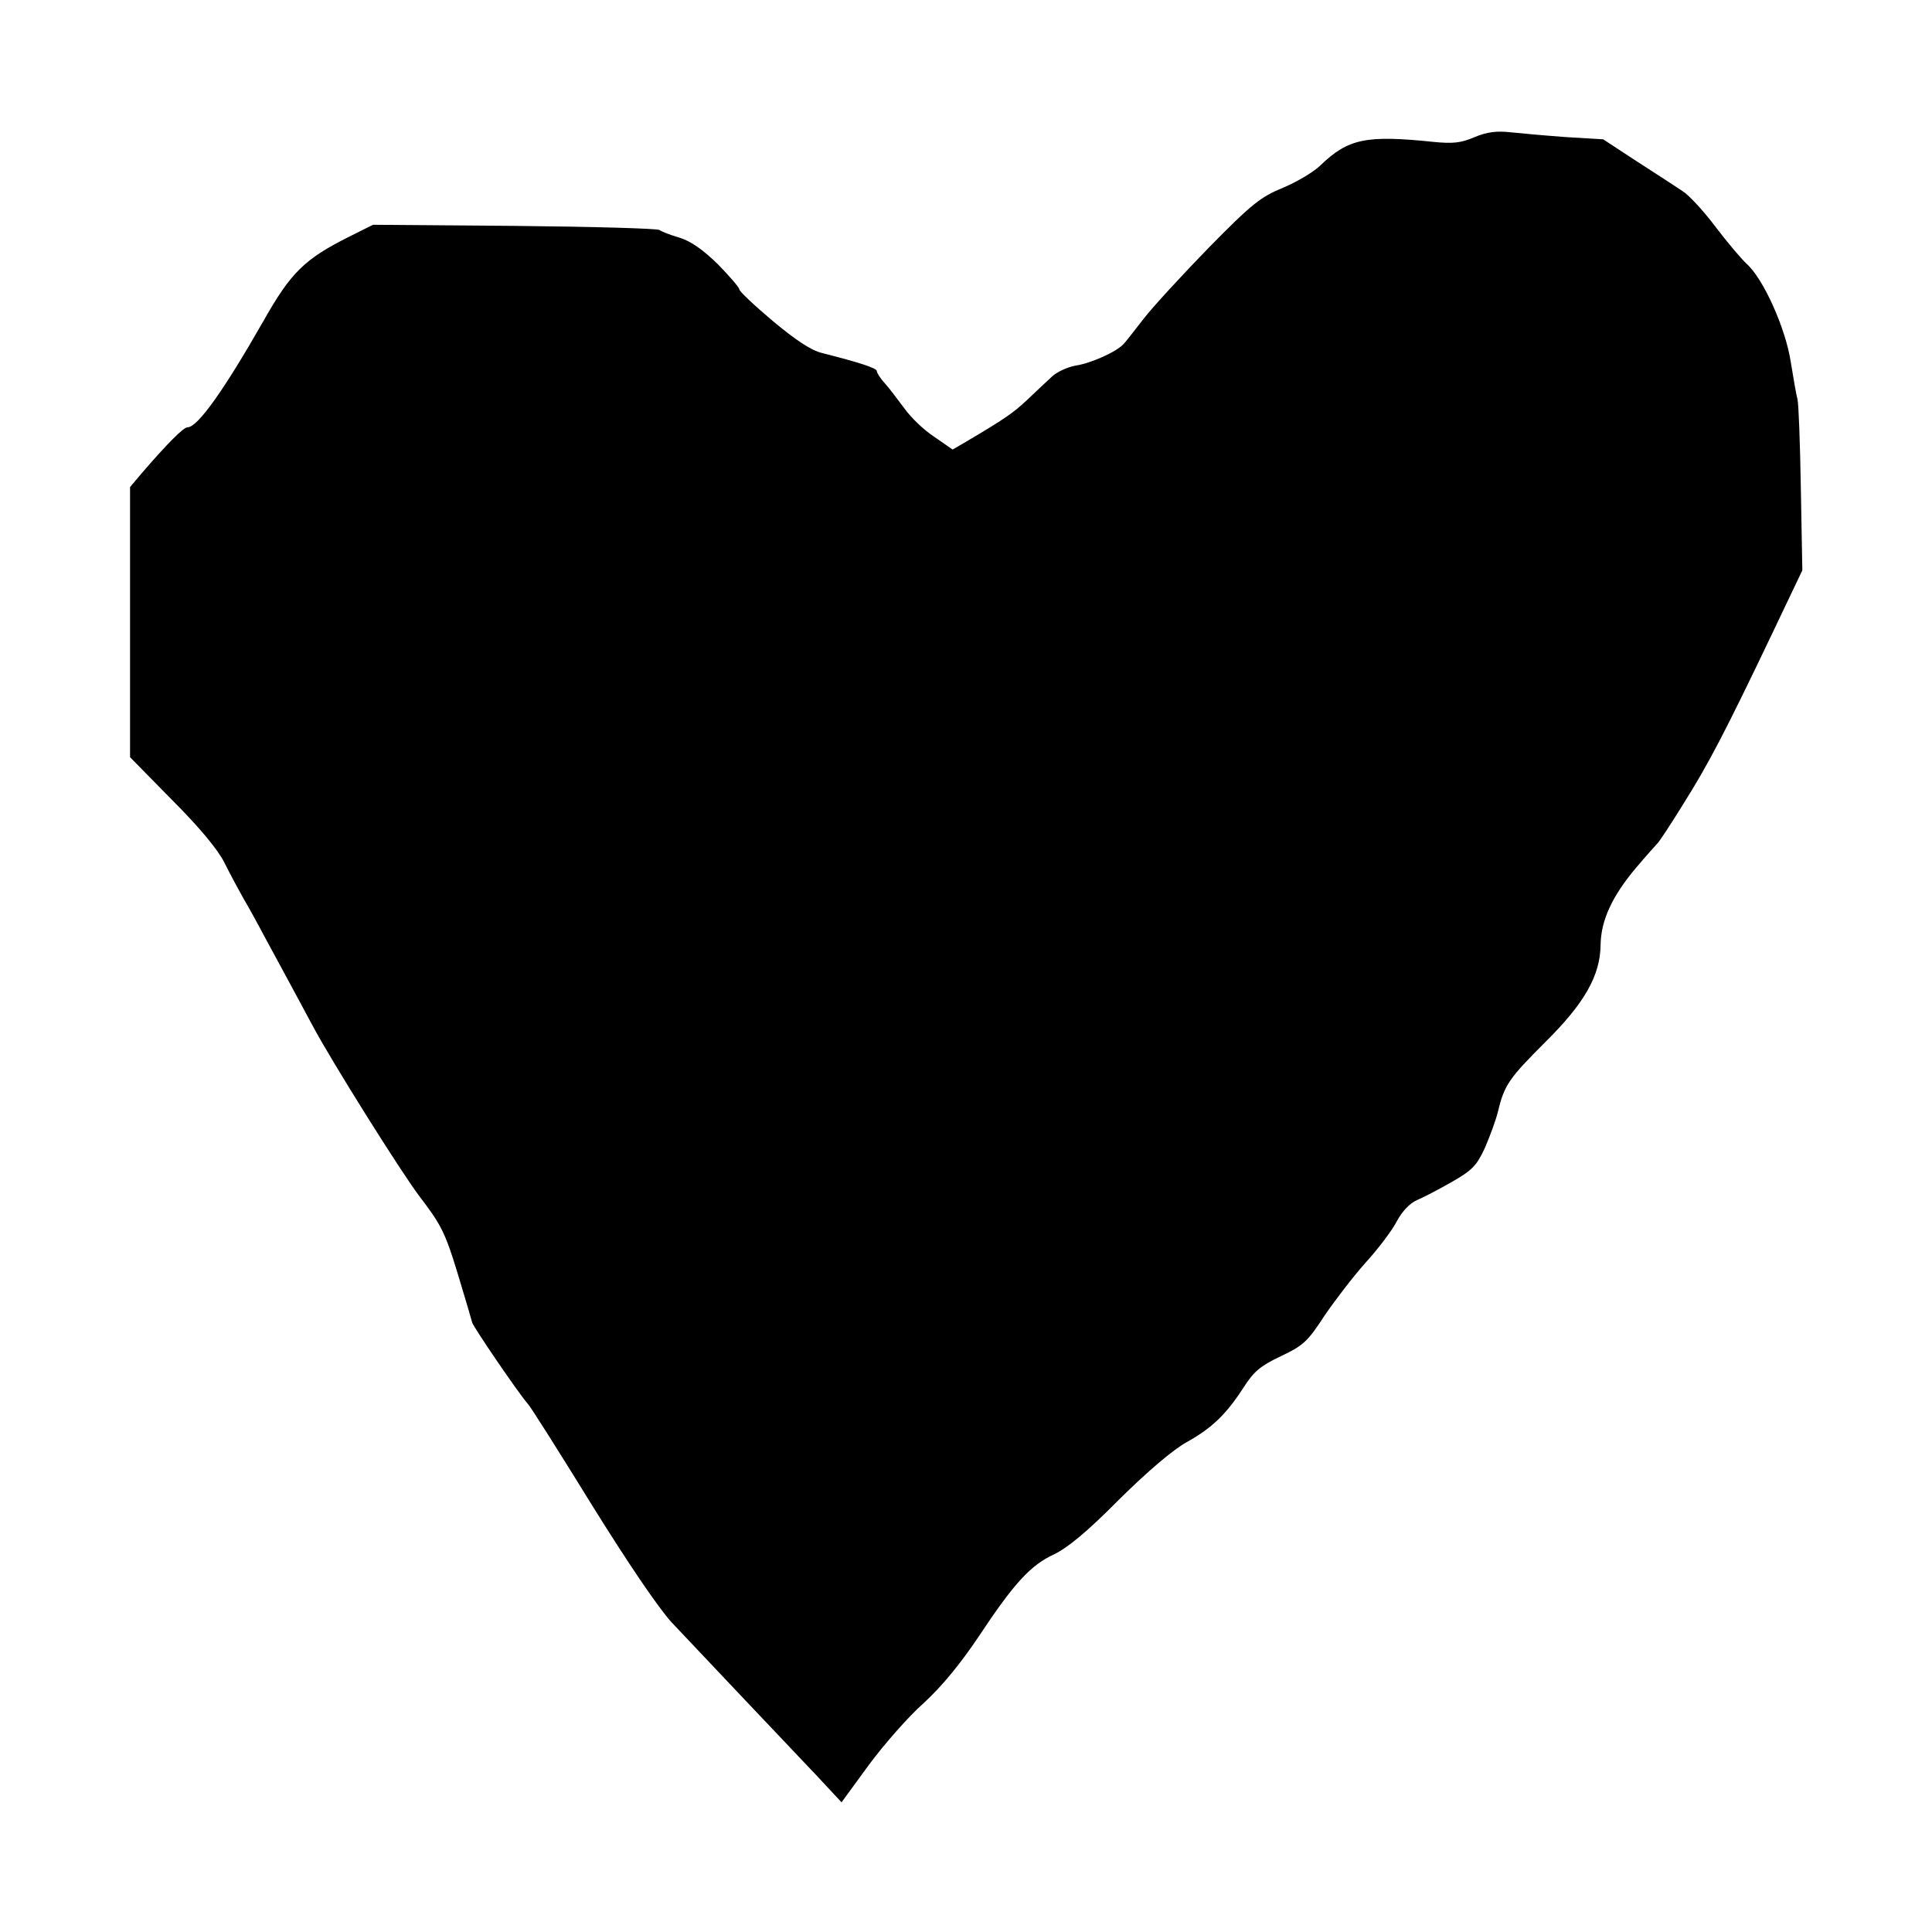 <?xml version="1.0" standalone="no"?>
<!DOCTYPE svg PUBLIC "-//W3C//DTD SVG 20010904//EN"
 "http://www.w3.org/TR/2001/REC-SVG-20010904/DTD/svg10.dtd">
<svg version="1.0" xmlns="http://www.w3.org/2000/svg"
 width="520pt" height="520pt" viewBox="0 0 520 520"
 preserveAspectRatio="xMidYMid meet">
<g transform="translate(0,520) scale(0.1,-0.1)"
fill="#000000" stroke="none">
<path d="M3969 4831 c-37 -16 -59 -18 -110 -13 -182 19 -230 9 -305 -63 -17
-17 -62 -44 -100 -60 -61 -25 -84 -43 -201 -162 -72 -74 -151 -160 -175 -191
-24 -31 -48 -62 -54 -68 -19 -21 -88 -52 -129 -58 -22 -4 -50 -17 -63 -29 -13
-12 -43 -40 -66 -62 -39 -37 -63 -53 -166 -114 l-36 -21 -49 34 c-28 18 -64
53 -81 77 -18 24 -41 55 -53 68 -12 13 -21 28 -21 32 0 8 -42 22 -148 49 -29
7 -71 35 -132 86 -50 42 -90 80 -90 85 0 5 -26 35 -57 67 -40 39 -72 62 -103
72 -25 7 -50 17 -55 21 -6 4 -181 9 -390 11 l-381 3 -64 -32 c-120 -60 -157
-96 -231 -227 -106 -186 -177 -286 -204 -286 -11 0 -53 -42 -123 -123 l-32
-38 0 -363 0 -364 112 -114 c74 -74 123 -133 141 -168 15 -30 38 -73 51 -96
13 -22 39 -69 58 -105 35 -64 114 -211 129 -239 51 -96 238 -394 288 -460 58
-76 69 -97 102 -205 20 -66 38 -127 40 -135 4 -13 123 -188 150 -219 7 -7 84
-129 171 -270 98 -158 181 -280 216 -318 32 -34 117 -124 189 -200 72 -76 162
-171 200 -211 l68 -73 73 100 c40 54 106 130 148 167 50 46 99 106 148 179 96
145 140 192 202 221 36 17 88 59 175 147 79 78 146 135 184 156 68 38 106 75
153 148 27 42 45 57 100 83 61 29 72 40 117 109 28 41 77 105 110 142 33 36
71 86 84 111 15 28 35 49 55 58 17 7 59 29 94 49 54 31 66 43 88 90 13 30 30
75 36 100 17 71 30 89 127 186 106 105 148 179 149 262 1 66 31 131 96 208 28
33 54 62 57 65 4 3 35 50 69 105 68 108 113 194 240 460 l81 170 -4 220 c-2
121 -6 229 -9 240 -3 11 -11 56 -18 100 -14 92 -74 225 -119 265 -15 14 -53
59 -84 100 -31 41 -71 85 -89 96 -18 12 -73 48 -123 80 l-90 59 -100 6 c-55 4
-122 10 -150 13 -37 4 -62 1 -96 -13z"/>
</g>
</svg>
